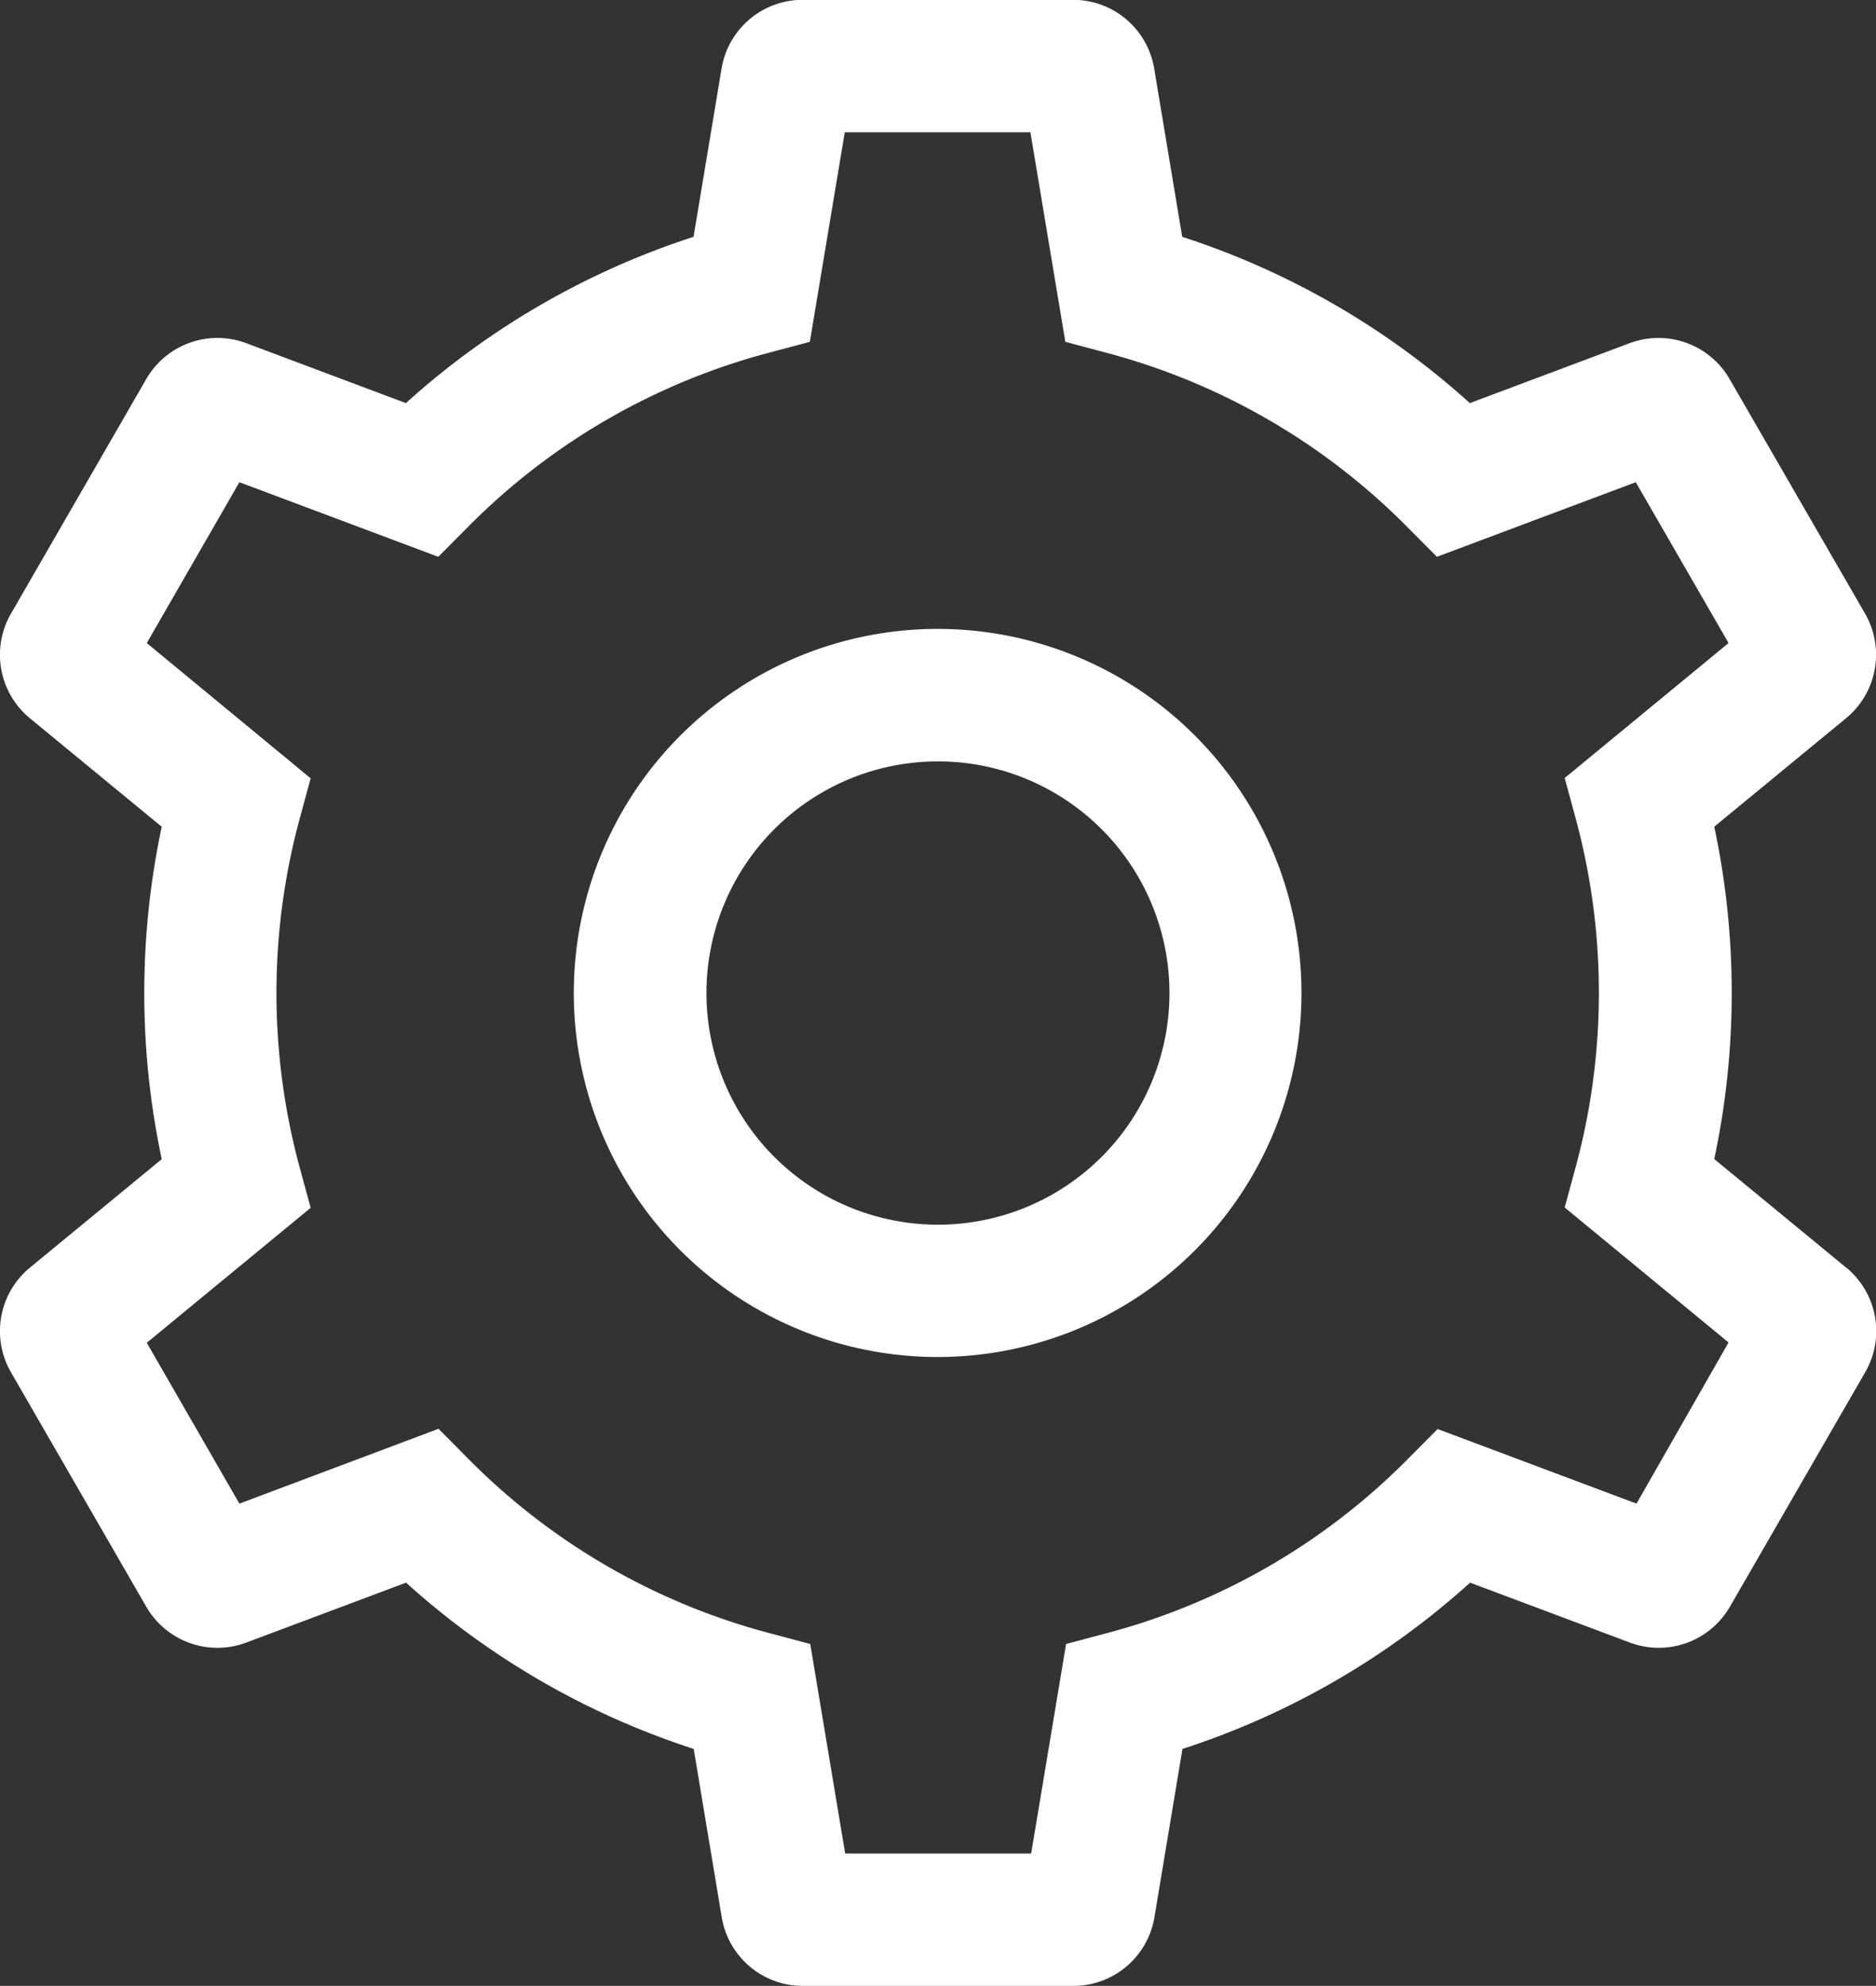 <svg id="Icon_core-cog" data-name="Icon core-cog" xmlns="http://www.w3.org/2000/svg" width="22.827" height="24.15" viewBox="0 0 22.827 24.15">
  <rect x="0" y="0" width="22.827" height="24.15" fill="#333333" stroke="none"/>
  <path id="Path_190" data-name="Path 190" d="M15.477,11.813A4.427,4.427,0,1,0,19.9,16.24,4.427,4.427,0,0,0,15.477,11.813Zm0,7.245a2.817,2.817,0,1,1,2.817-2.817,2.817,2.817,0,0,1-2.817,2.817Z" transform="translate(-4.064 -4.165)" fill="#fff"/>
  <path id="Path_191" data-name="Path 191" d="M23.746,16.536l-1.6-1.316a9.714,9.714,0,0,0,0-4.042l1.6-1.316a1,1,0,0,0,.232-1.28L22.337,5.742A1,1,0,0,0,21.112,5.3l-1.94.727a9.662,9.662,0,0,0-3.5-2.022l-.34-2.041a1,1,0,0,0-.993-.841H11.059a1,1,0,0,0-.993.841l-.34,2.041a9.661,9.661,0,0,0-3.5,2.022L4.288,5.3a1,1,0,0,0-1.224.439L1.423,8.583a1,1,0,0,0,.232,1.28l1.6,1.316a9.714,9.714,0,0,0,0,4.042l-1.6,1.316a1,1,0,0,0-.232,1.28l1.641,2.842a1,1,0,0,0,1.224.439l1.94-.727a9.661,9.661,0,0,0,3.5,2.022l.34,2.041a1,1,0,0,0,.993.841h3.281a1,1,0,0,0,.993-.841l.34-2.041a9.662,9.662,0,0,0,3.5-2.022l1.94.727a1,1,0,0,0,1.224-.439l1.641-2.842a1,1,0,0,0-.231-1.28ZM21.2,19.41l-2.42-.907-.367.369a8.048,8.048,0,0,1-3.654,2.112l-.5.133-.425,2.548H11.571l-.425-2.548-.5-.133a8.048,8.048,0,0,1-3.654-2.112L6.623,18.5,4.2,19.41,3.073,17.454l1.994-1.641-.136-.5a8.1,8.1,0,0,1,0-4.223l.136-.5L3.073,8.945,4.2,6.989l2.42.907.367-.369a8.048,8.048,0,0,1,3.654-2.112l.5-.133.425-2.548h2.259l.425,2.548.5.133a8.048,8.048,0,0,1,3.654,2.112l.367.369,2.42-.907,1.129,1.956-1.994,1.641.136.5a8.1,8.1,0,0,1,0,4.223l-.136.5,1.994,1.641Z" transform="translate(-1.287 -1.125)" fill="#fff"/>
</svg>
